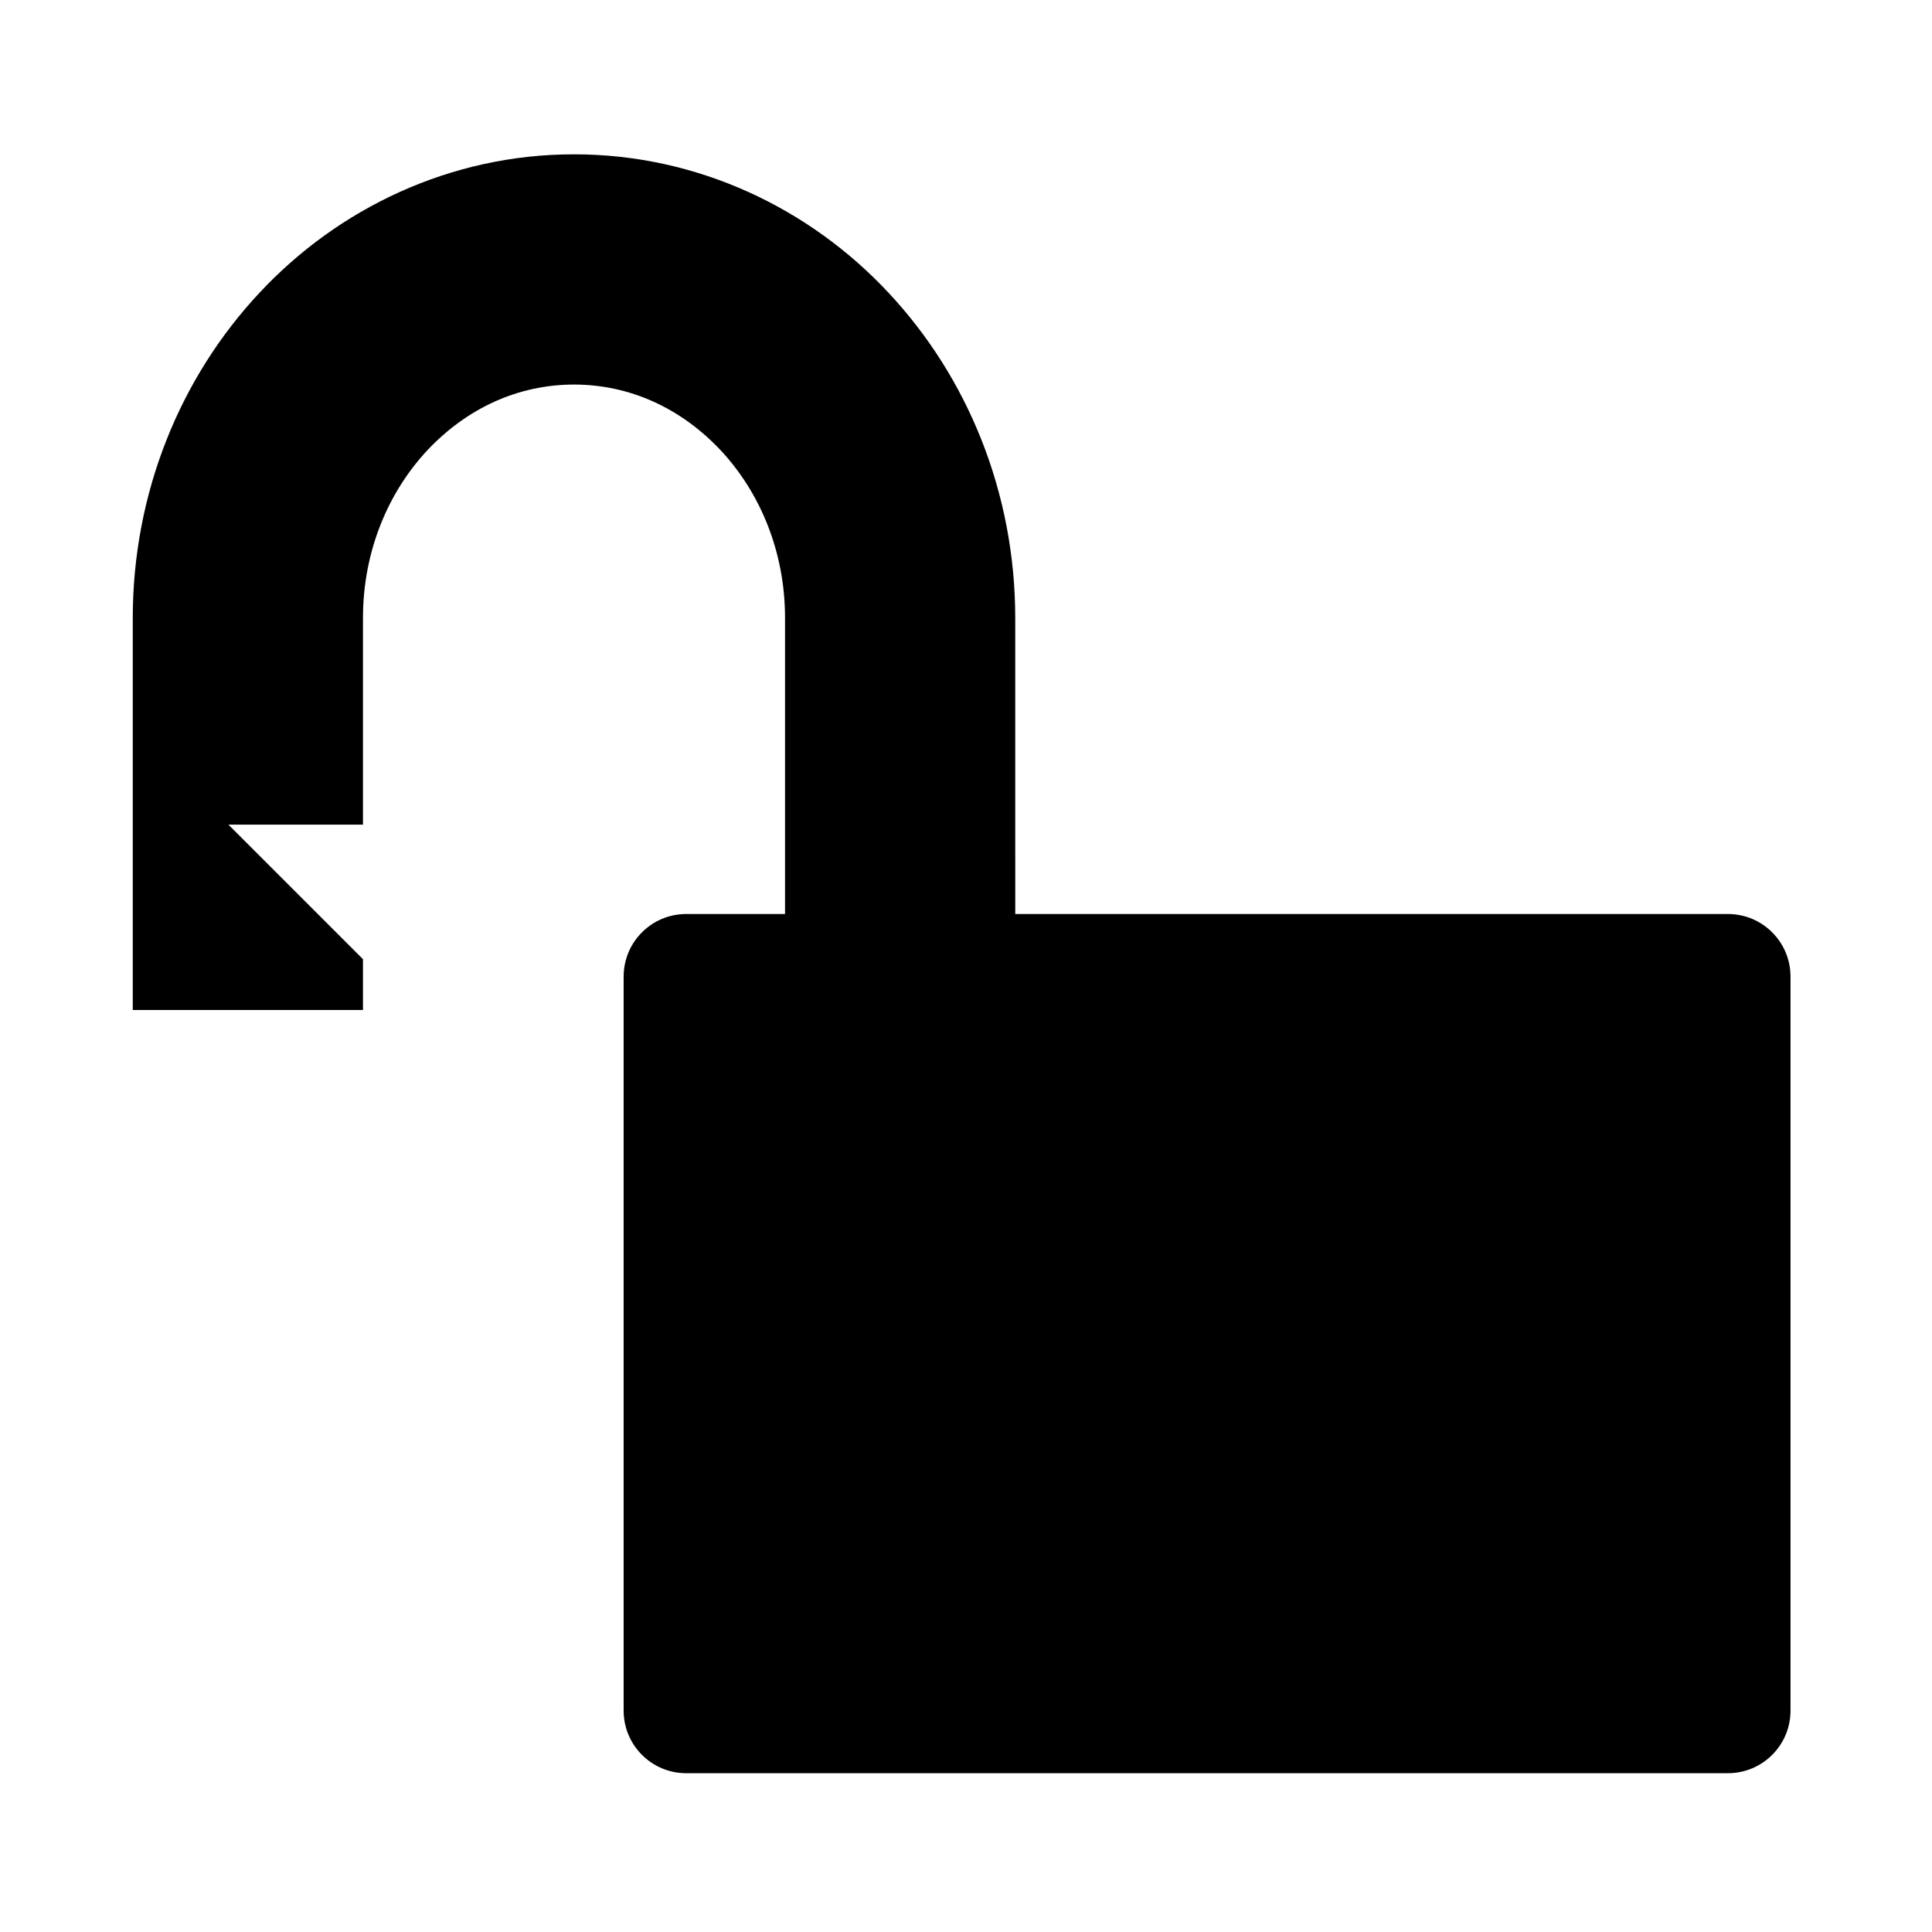<svg xmlns="http://www.w3.org/2000/svg" viewBox="0 0 512 512"><path d="M457.915 242.222H269.053l-.004-78.416c0-33.277-12.63-63.824-33.538-86.175-20.82-22.357-50.579-36.756-83.391-36.731-32.814-.024-62.57 14.375-83.391 36.731-20.915 22.351-33.541 52.897-33.547 86.175v103.859H96.19v-13.476l-35.656-35.656H96.19v-54.728c0-17.765 6.717-33.406 17.084-44.502 10.463-11.09 23.927-17.37 38.845-17.394 14.916.024 28.375 6.304 38.837 17.394 10.375 11.096 17.092 26.738 17.087 44.502v78.416h-26.189c-9.159 0-16.582 7.426-16.582 16.585v194.53c0 9.158 7.423 16.583 16.582 16.583h276.06c9.164 0 16.587-7.425 16.587-16.583v-194.53c.001-9.159-7.422-16.584-16.586-16.584z"/></svg>